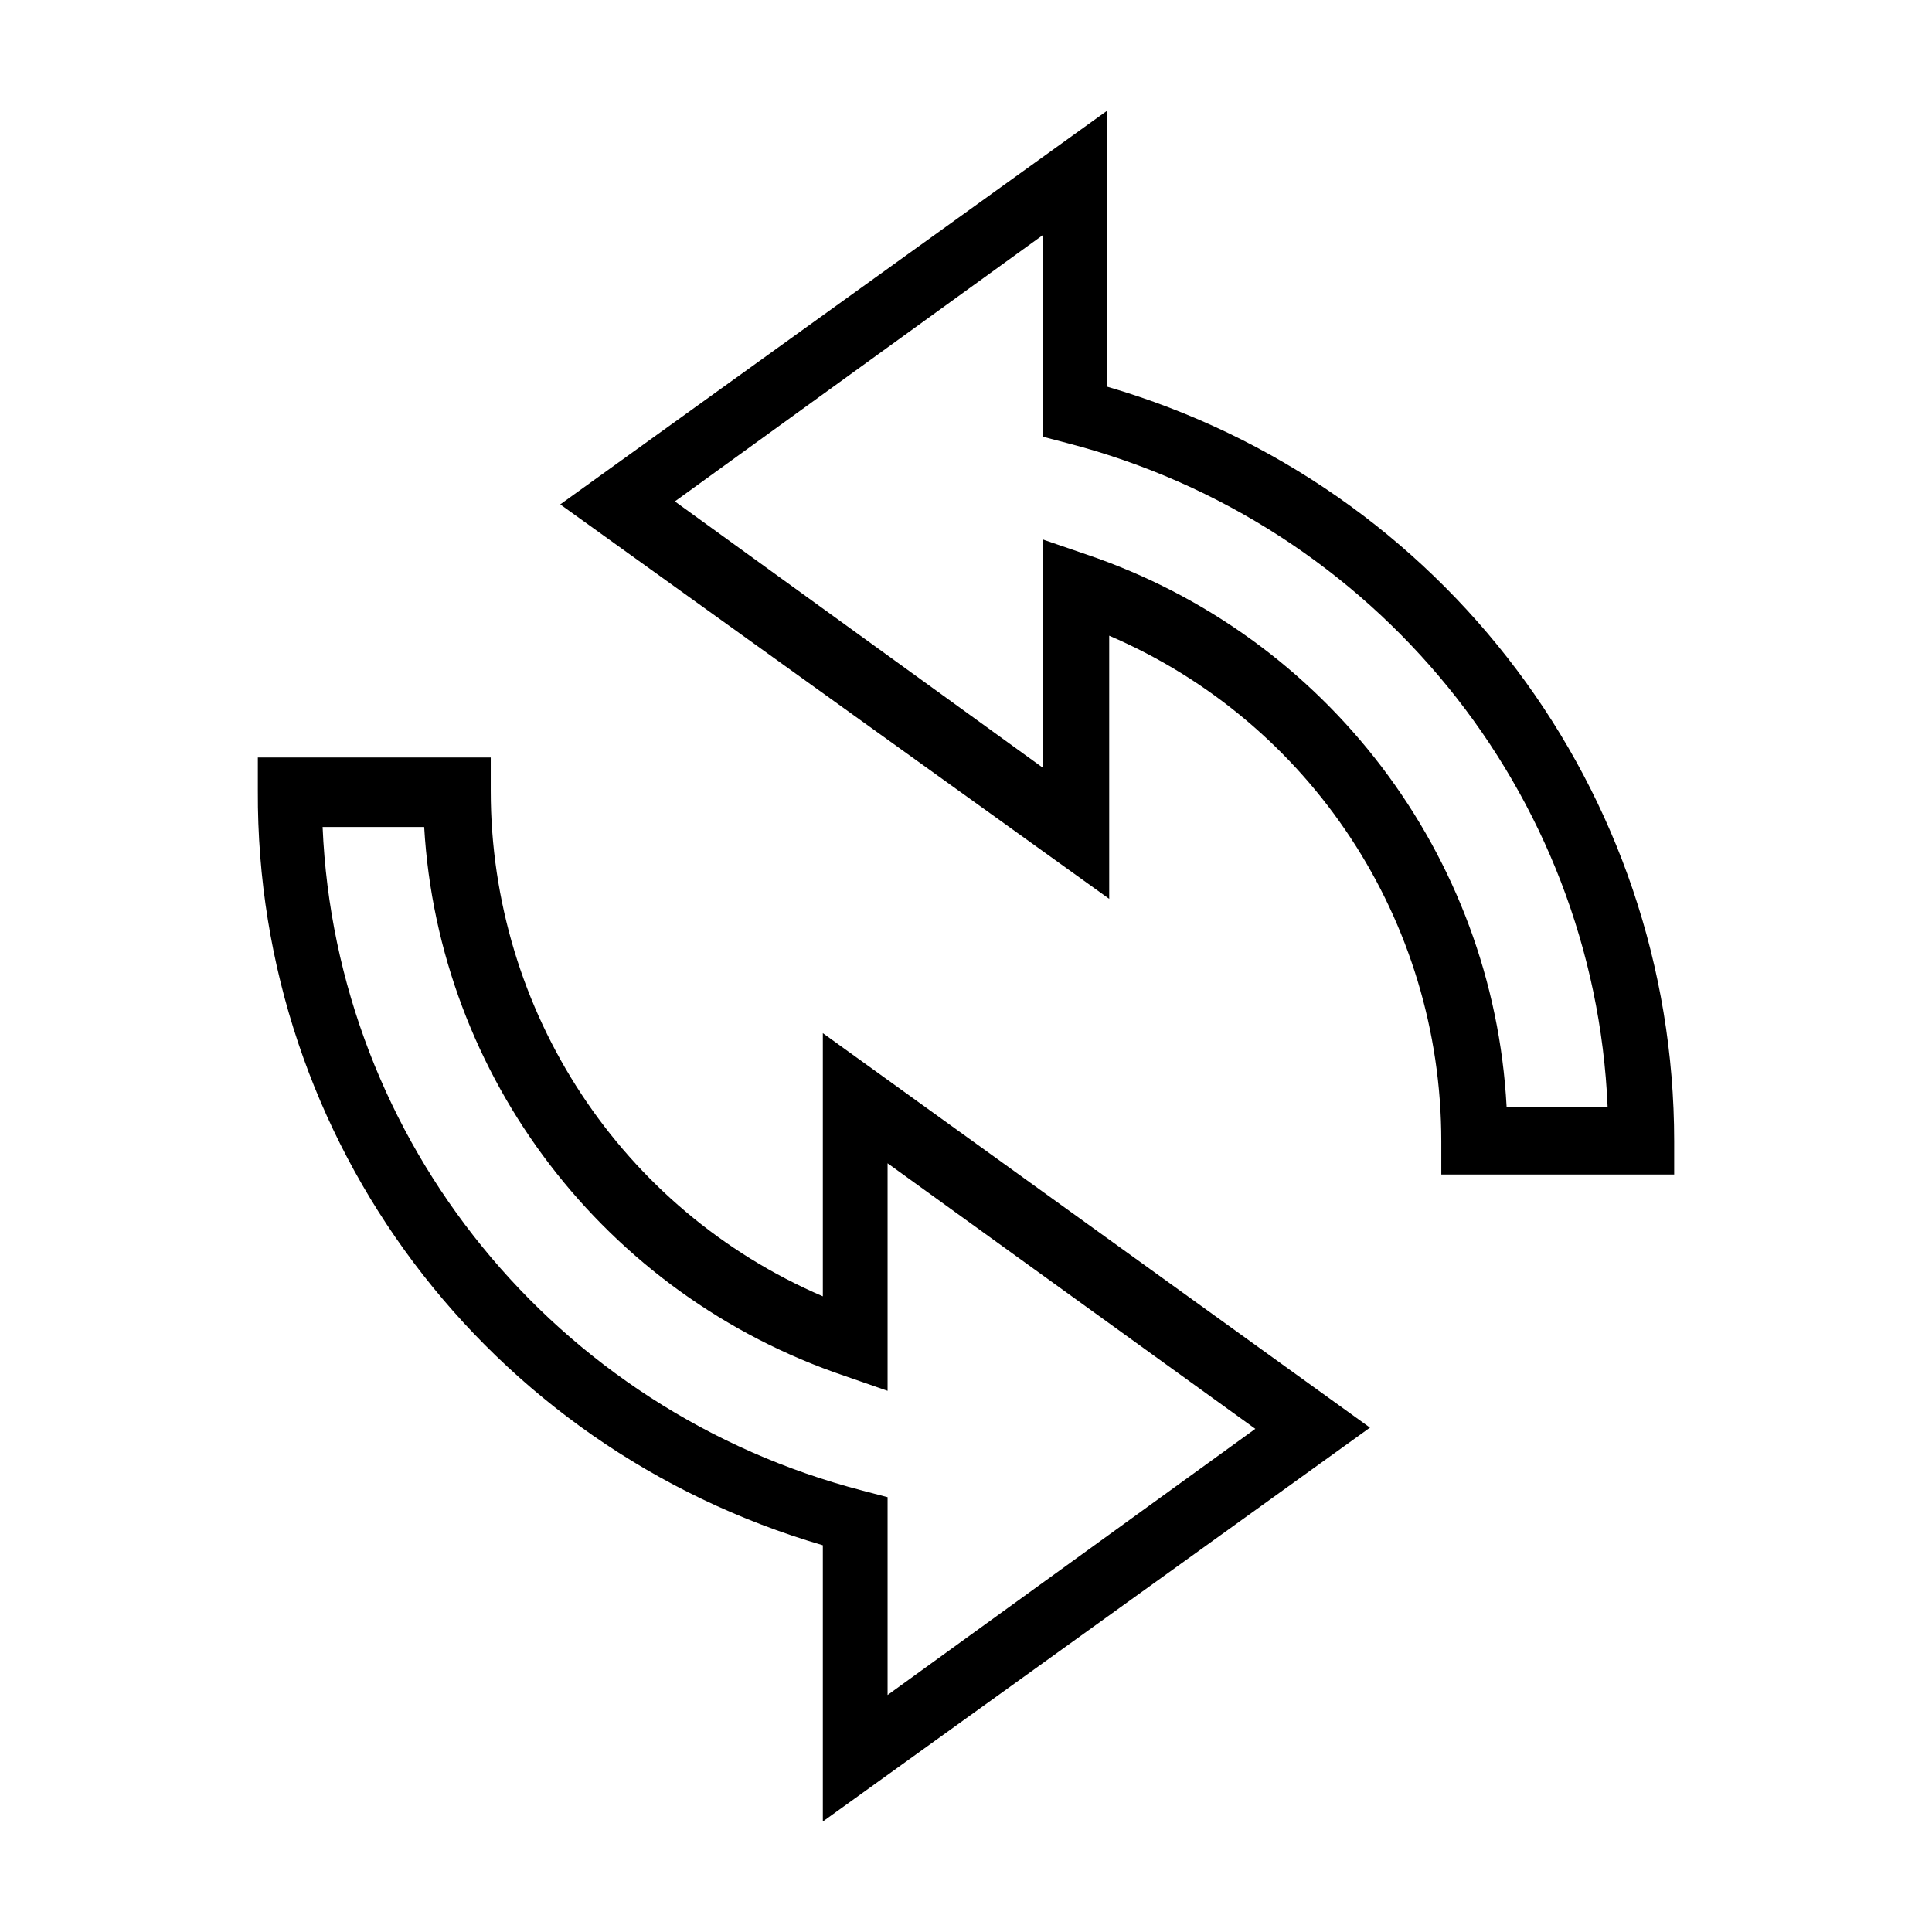<?xml version="1.0" encoding="UTF-8"?>
<!-- Uploaded to: SVG Repo, www.svgrepo.com, Generator: SVG Repo Mixer Tools -->
<svg fill="#000000" width="800px" height="800px" version="1.1" viewBox="144 144 512 512" xmlns="http://www.w3.org/2000/svg">
 <path d="m437.47 173.29-145 104.38 145.48 104.54v-69.746c53.32 22.914 88.008 75.375 88.008 133.98v8.816h61.715v-8.816c0.004-92.539-61.184-173.95-150.2-199.95zm-17.16 33.062v53.371l6.613 1.73c81.52 21.152 139.59 92.578 143.11 175.86h-26.766c-3.523-66.539-47.574-124.83-111.47-146.42l-11.492-3.938v60.457l-97.457-70.535 97.457-70.535zm-207.98 138.39v8.816c-0.438 92.977 60.715 173.95 149.73 199.95v73.207l145-104.38-145-104.54v69.746c-53.316-22.914-88.008-75.375-88.008-133.98v-8.816zm17.16 18.422h26.922c3.832 66.207 47.828 123.97 111.47 145.48l11.336 3.938v-60.301l97.457 70.375-97.457 70.535v-52.426l-6.613-1.73c-81.52-21.16-139.59-92.586-143.11-175.87z"/>
</svg>
